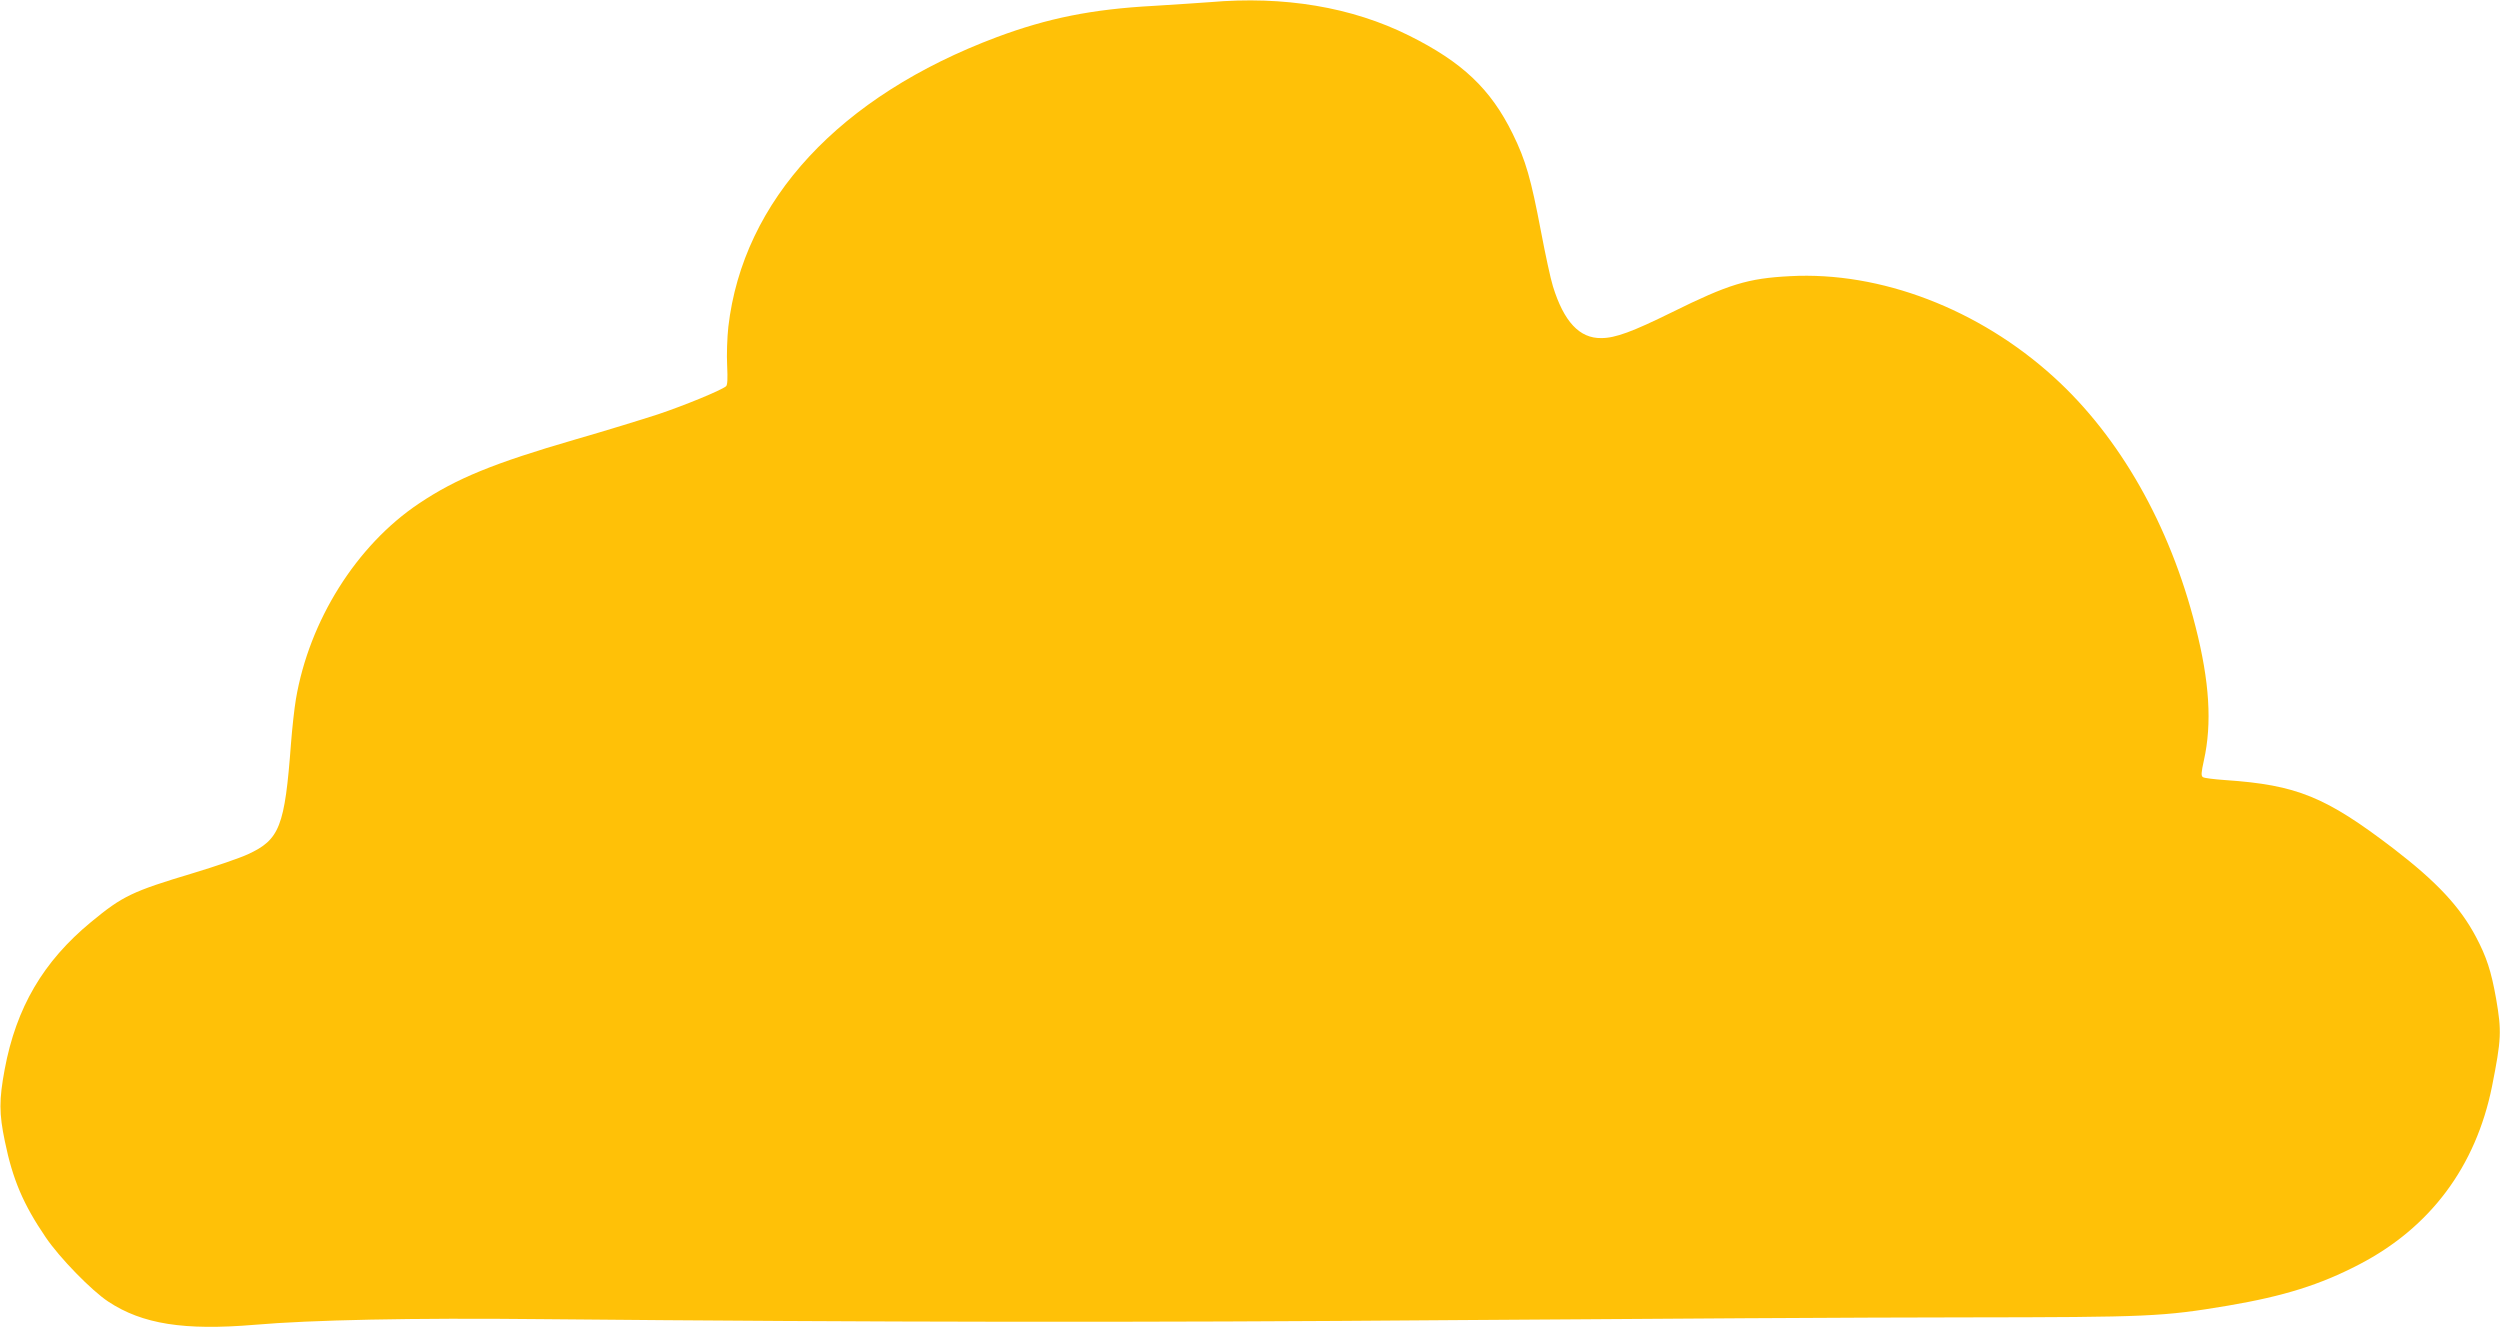 <?xml version="1.0" standalone="no"?>
<!DOCTYPE svg PUBLIC "-//W3C//DTD SVG 20010904//EN"
 "http://www.w3.org/TR/2001/REC-SVG-20010904/DTD/svg10.dtd">
<svg version="1.0" xmlns="http://www.w3.org/2000/svg"
 width="1280pt" height="680pt" viewBox="0 0 1280 680"
 preserveAspectRatio="xMidYMid meet">
<g transform="translate(0,680) scale(0.1,-0.1)"
fill="#ffc107" stroke="none">
<path d="M6195 6789 c-49 -4 -179 -12 -287 -19 -317 -17 -544 -63 -804 -160
-805 -302 -1300 -835 -1375 -1484 -6 -55 -9 -144 -6 -198 3 -67 2 -100 -6
-106 -28 -22 -213 -98 -347 -143 -80 -26 -271 -85 -424 -129 -420 -122 -610
-200 -801 -328 -320 -214 -562 -600 -630 -1002 -8 -47 -19 -148 -25 -225 -32
-428 -58 -494 -221 -569 -41 -19 -166 -62 -279 -96 -313 -94 -362 -117 -524
-251 -245 -202 -383 -438 -442 -754 -29 -156 -29 -226 1 -369 40 -195 94 -322
209 -491 71 -105 235 -273 320 -329 175 -116 390 -149 749 -119 289 25 806 36
1467 29 1742 -16 3050 -18 4680 -5 954 7 2129 14 2610 14 948 1 1012 4 1347
60 288 49 472 107 672 211 364 189 597 501 680 911 48 243 50 282 21 450 -25
141 -49 214 -103 316 -82 155 -201 282 -422 452 -348 266 -495 326 -862 351
-56 4 -107 10 -114 15 -10 6 -9 23 5 86 42 189 29 403 -43 685 -131 519 -388
971 -725 1277 -384 349 -888 542 -1351 517 -216 -11 -314 -41 -605 -185 -201
-99 -289 -132 -361 -132 -112 -2 -192 84 -248 265 -12 38 -39 164 -61 280 -51
269 -78 365 -145 501 -113 230 -258 367 -531 503 -293 146 -640 204 -1019 171z"/>
</g>
</svg>
